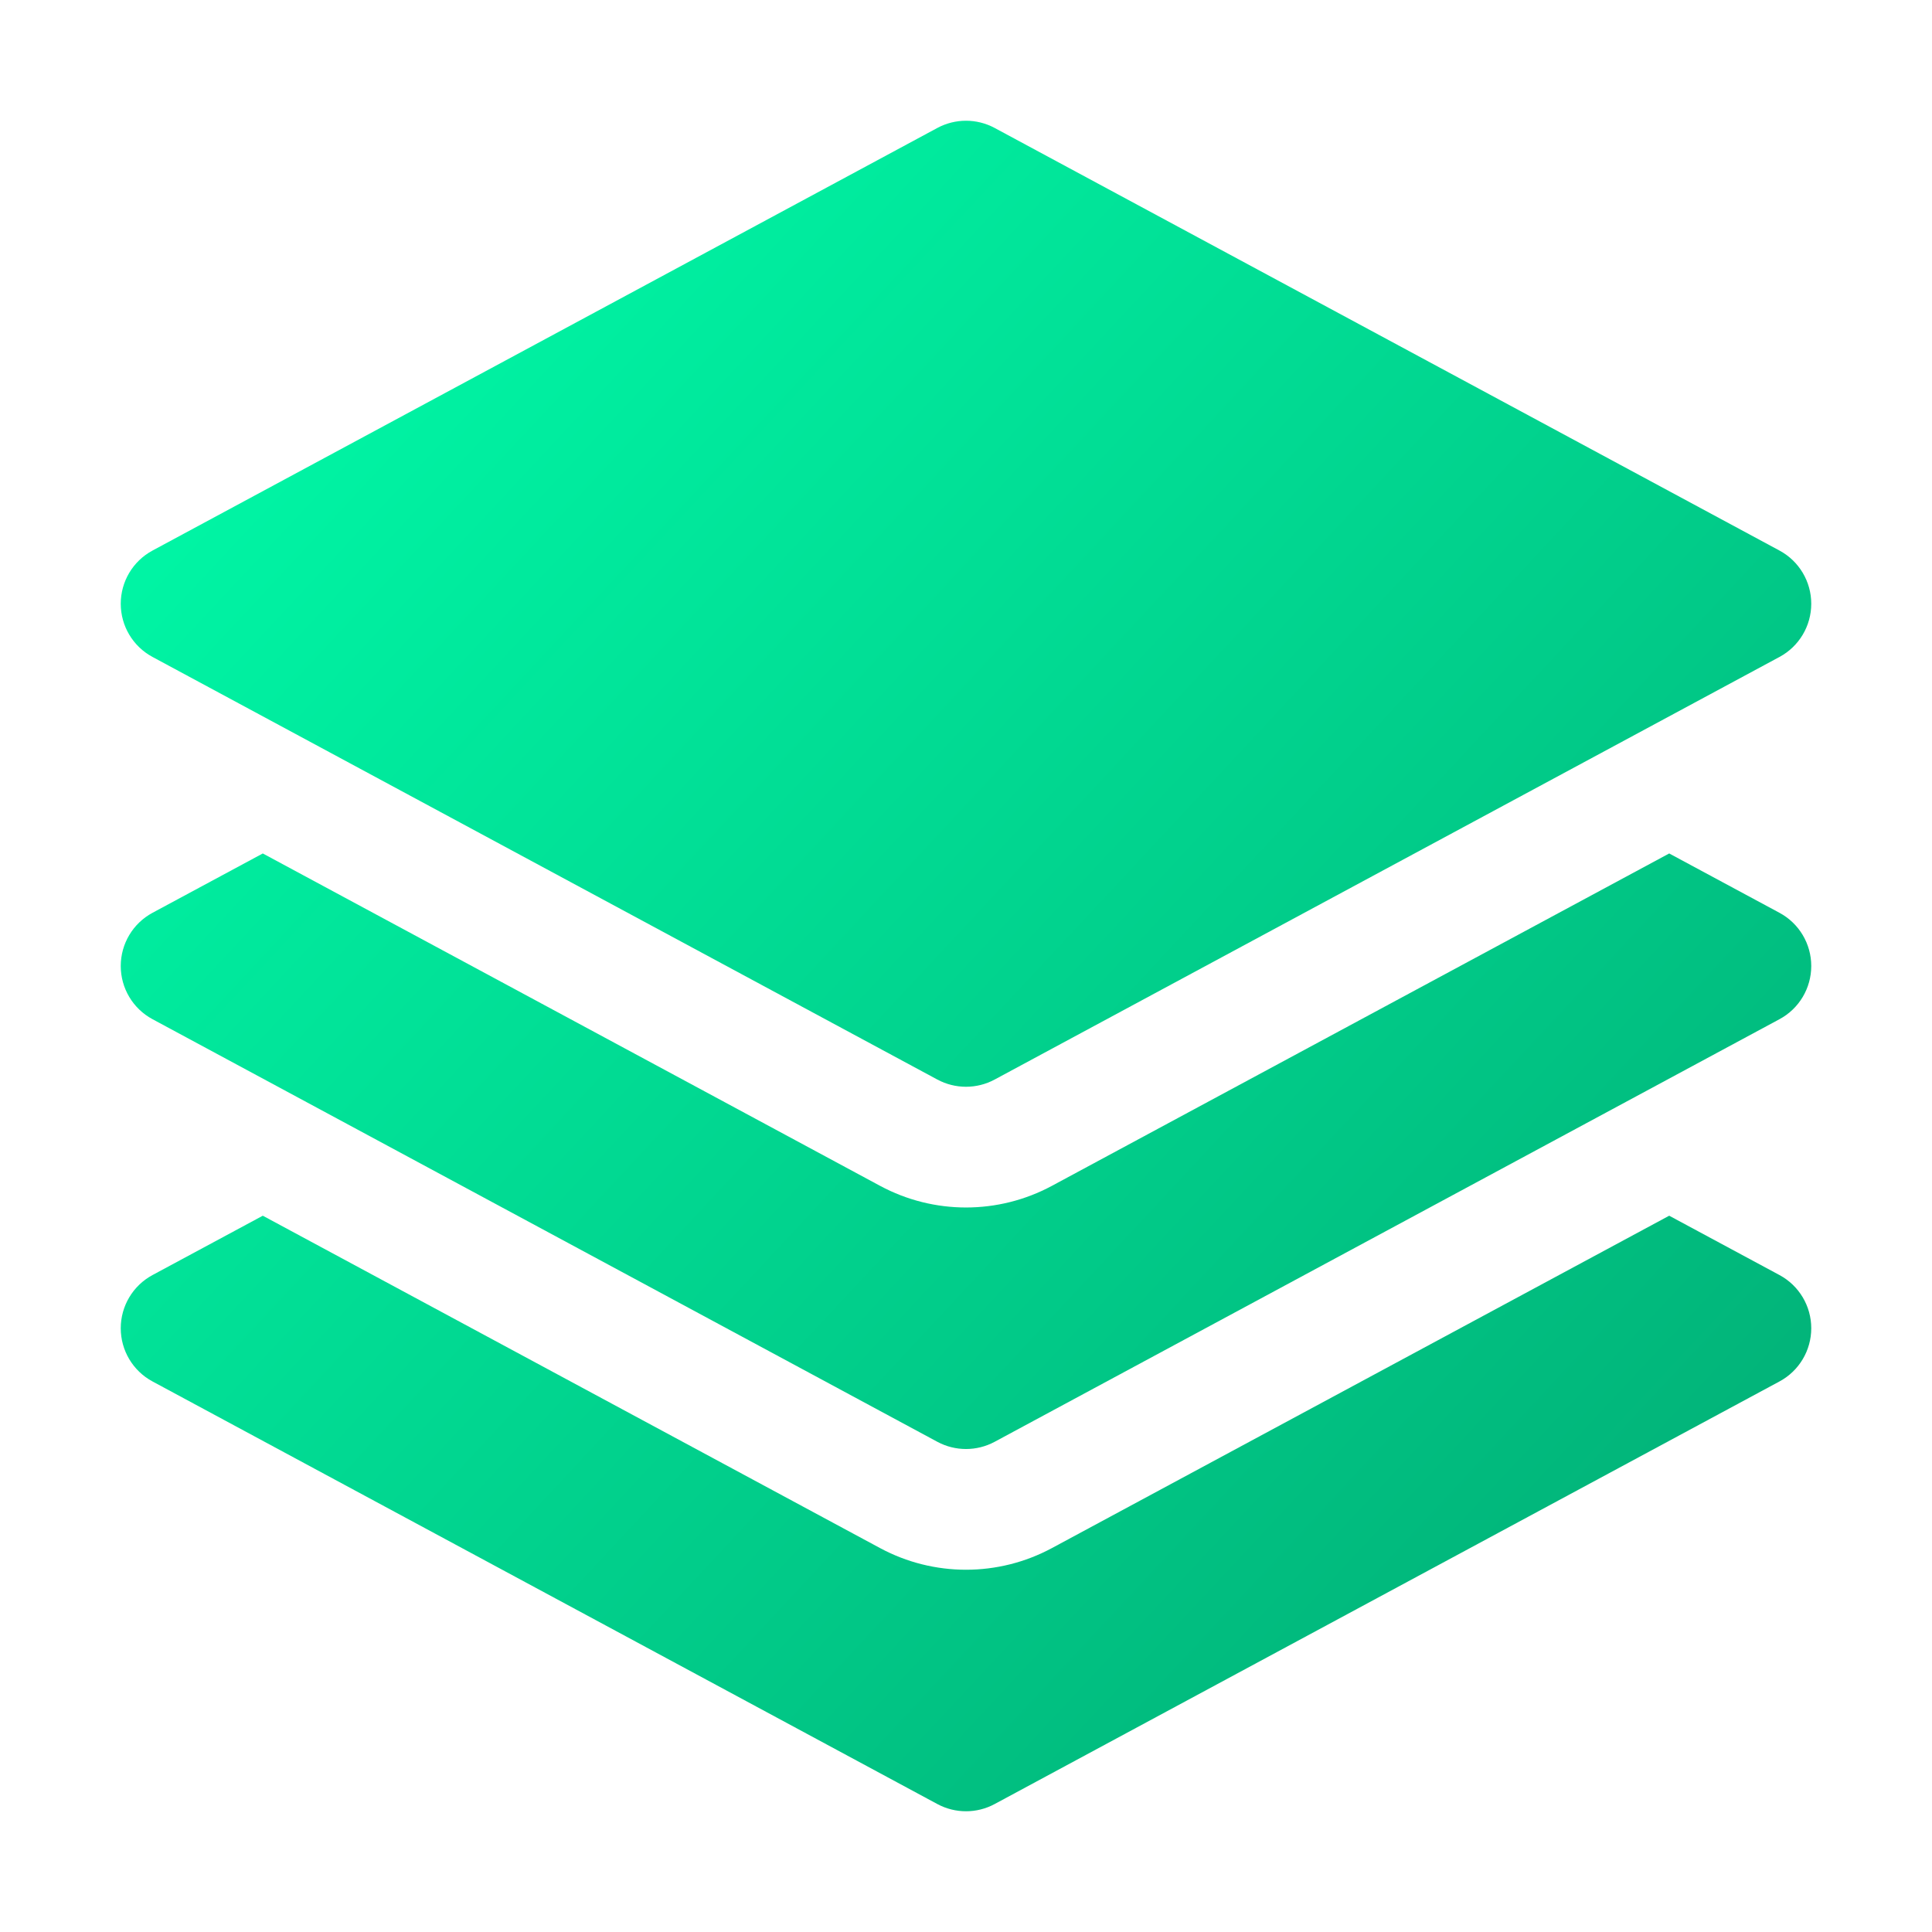 <svg xmlns="http://www.w3.org/2000/svg" width="40" height="40" viewBox="0 0 40 40" fill="none">
  <path d="M19.407 2.649C19.777 2.45 20.223 2.45 20.593 2.649L36.843 11.399C37.248 11.617 37.5 12.04 37.5 12.5C37.5 12.96 37.248 13.383 36.843 13.601L20.593 22.351C20.223 22.55 19.777 22.55 19.407 22.351L3.157 13.601C2.752 13.383 2.5 12.96 2.5 12.5C2.5 12.04 2.752 11.617 3.157 11.399L19.407 2.649Z" fill="url(#paint0_linear_8796_588)"/>
  <path d="M5.441 17.67L18.222 24.552C19.332 25.149 20.668 25.149 21.778 24.552L34.559 17.67L36.843 18.899C37.248 19.117 37.5 19.54 37.5 20C37.5 20.46 37.248 20.883 36.843 21.101L20.593 29.851C20.223 30.05 19.777 30.05 19.407 29.851L3.157 21.101C2.752 20.883 2.5 20.46 2.5 20C2.5 19.54 2.752 19.117 3.157 18.899L5.441 17.67Z" fill="url(#paint1_linear_8796_588)"/>
  <path d="M18.222 32.052L5.441 25.17L3.157 26.399C2.752 26.617 2.5 27.04 2.5 27.5C2.5 27.96 2.752 28.383 3.157 28.601L19.407 37.351C19.777 37.55 20.223 37.55 20.593 37.351L36.843 28.601C37.248 28.383 37.5 27.96 37.5 27.5C37.5 27.04 37.248 26.617 36.843 26.399L34.559 25.17L21.778 32.052C20.668 32.649 19.332 32.649 18.222 32.052Z" fill="url(#paint2_linear_8796_588)"/>
  <defs>
    <linearGradient id="paint0_linear_8796_588" x1="2.051" y1="3.846" x2="41.538" y2="40.641" gradientUnits="userSpaceOnUse">
      <stop stop-color="#00FFAB"/>
      <stop offset="1" stop-color="#02A06C"/>
    </linearGradient>
    <linearGradient id="paint1_linear_8796_588" x1="2.051" y1="3.846" x2="41.538" y2="40.641" gradientUnits="userSpaceOnUse">
      <stop stop-color="#00FFAB"/>
      <stop offset="1" stop-color="#02A06C"/>
    </linearGradient>
    <linearGradient id="paint2_linear_8796_588" x1="2.051" y1="3.846" x2="41.538" y2="40.641" gradientUnits="userSpaceOnUse">
      <stop stop-color="#00FFAB"/>
      <stop offset="1" stop-color="#02A06C"/>
    </linearGradient>
  </defs>
</svg>